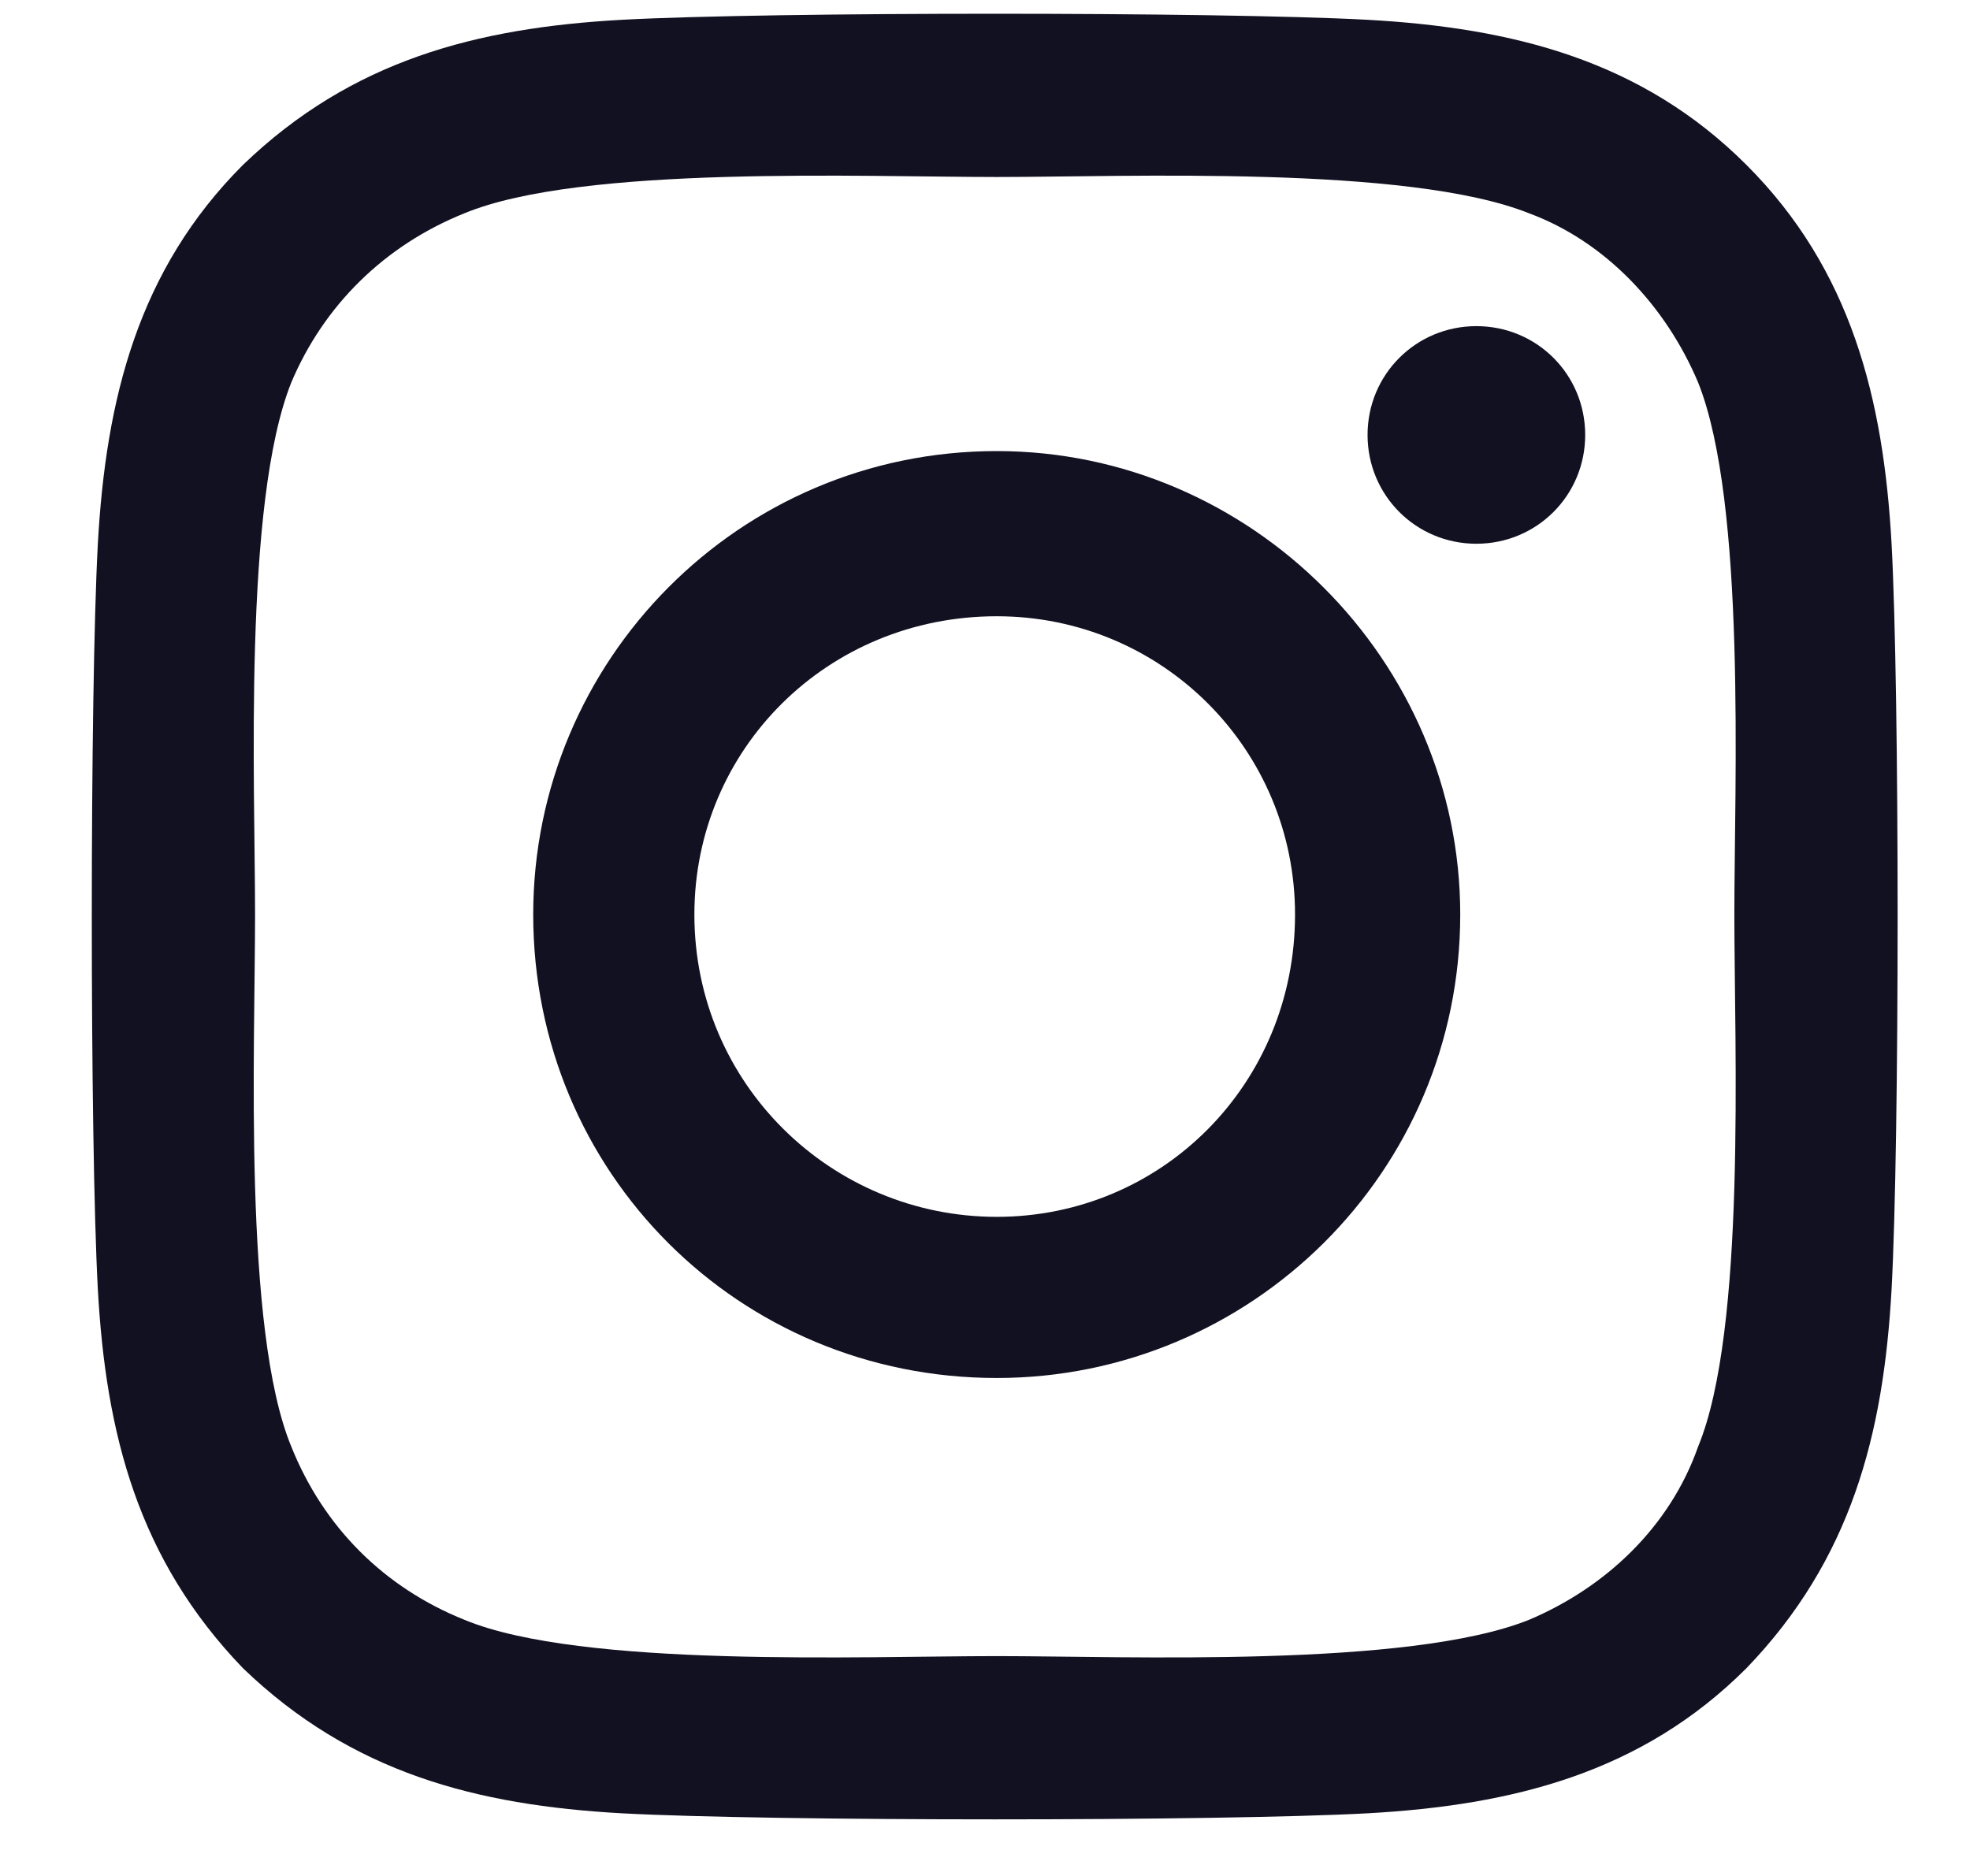 <svg width="21" height="20" viewBox="0 0 21 20" fill="none" xmlns="http://www.w3.org/2000/svg">
<path d="M10.625 4.809C7.875 4.809 5.684 7.043 5.684 9.75C5.684 12.5 7.875 14.691 10.625 14.691C13.332 14.691 15.566 12.5 15.566 9.75C15.566 7.043 13.332 4.809 10.625 4.809ZM10.625 12.973C8.863 12.973 7.402 11.555 7.402 9.75C7.402 7.988 8.82 6.57 10.625 6.57C12.387 6.57 13.805 7.988 13.805 9.75C13.805 11.555 12.387 12.973 10.625 12.973ZM16.898 4.637C16.898 3.992 16.383 3.477 15.738 3.477C15.094 3.477 14.578 3.992 14.578 4.637C14.578 5.281 15.094 5.797 15.738 5.797C16.383 5.797 16.898 5.281 16.898 4.637ZM20.164 5.797C20.078 4.25 19.734 2.875 18.617 1.758C17.5 0.641 16.125 0.297 14.578 0.211C12.988 0.125 8.219 0.125 6.629 0.211C5.082 0.297 3.75 0.641 2.59 1.758C1.473 2.875 1.129 4.25 1.043 5.797C0.957 7.387 0.957 12.156 1.043 13.746C1.129 15.293 1.473 16.625 2.59 17.785C3.75 18.902 5.082 19.246 6.629 19.332C8.219 19.418 12.988 19.418 14.578 19.332C16.125 19.246 17.5 18.902 18.617 17.785C19.734 16.625 20.078 15.293 20.164 13.746C20.25 12.156 20.25 7.387 20.164 5.797ZM18.102 15.422C17.801 16.281 17.113 16.926 16.297 17.27C15.008 17.785 12 17.656 10.625 17.656C9.207 17.656 6.199 17.785 4.953 17.27C4.094 16.926 3.449 16.281 3.105 15.422C2.59 14.176 2.719 11.168 2.719 9.75C2.719 8.375 2.59 5.367 3.105 4.078C3.449 3.262 4.094 2.617 4.953 2.273C6.199 1.758 9.207 1.887 10.625 1.887C12 1.887 15.008 1.758 16.297 2.273C17.113 2.574 17.758 3.262 18.102 4.078C18.617 5.367 18.488 8.375 18.488 9.75C18.488 11.168 18.617 14.176 18.102 15.422Z" fill="#121121"/>
</svg>
